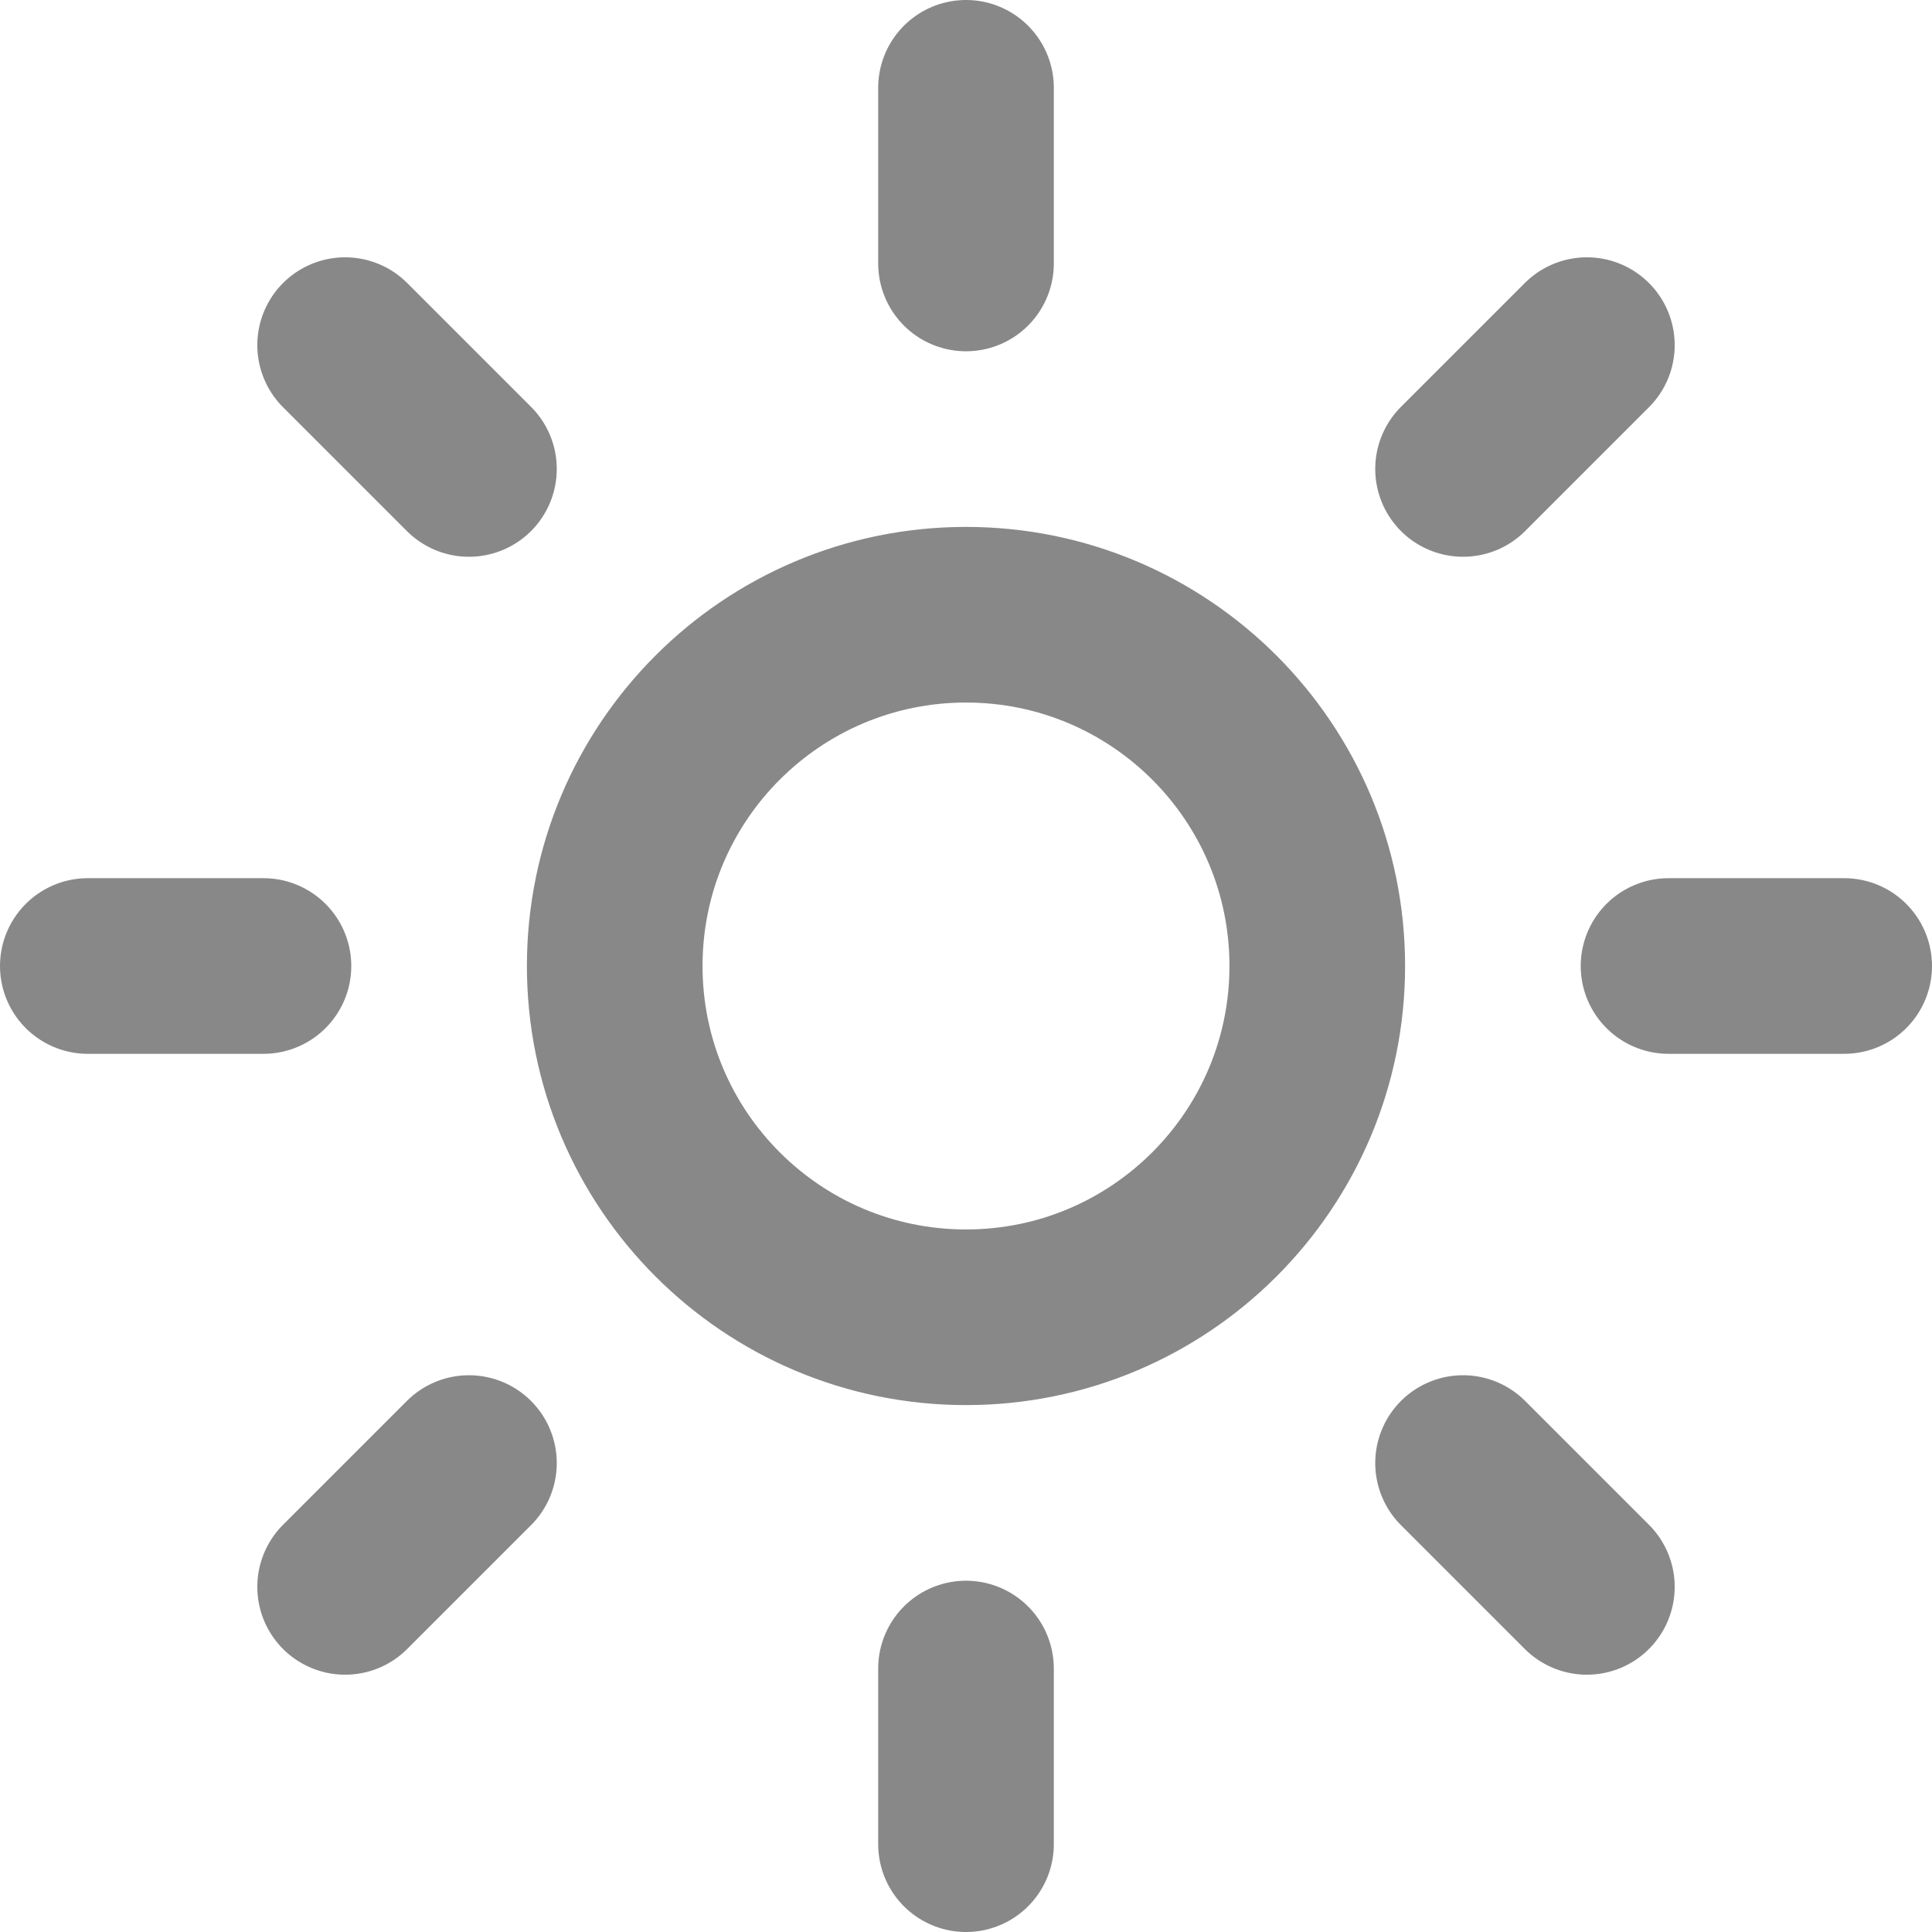 <svg xmlns="http://www.w3.org/2000/svg" width="22" height="22" viewBox="0 0 22 22" fill="none"><path id="suntoggle" d="M11 1V3M11 19V21M3.93 3.93L5.34 5.34M16.66 16.66L18.07 18.07M1 11H3M19 11H21M5.34 16.66L3.93 18.07M18.07 3.93L16.66 5.34M15 11C15 13.209 13.209 15 11 15C8.791 15 7 13.209 7 11C7 8.791 8.791 7 11 7C13.209 7 15 8.791 15 11Z" stroke="#888888" stroke-width="2" stroke-linecap="round" stroke-linejoin="round"></path></svg>